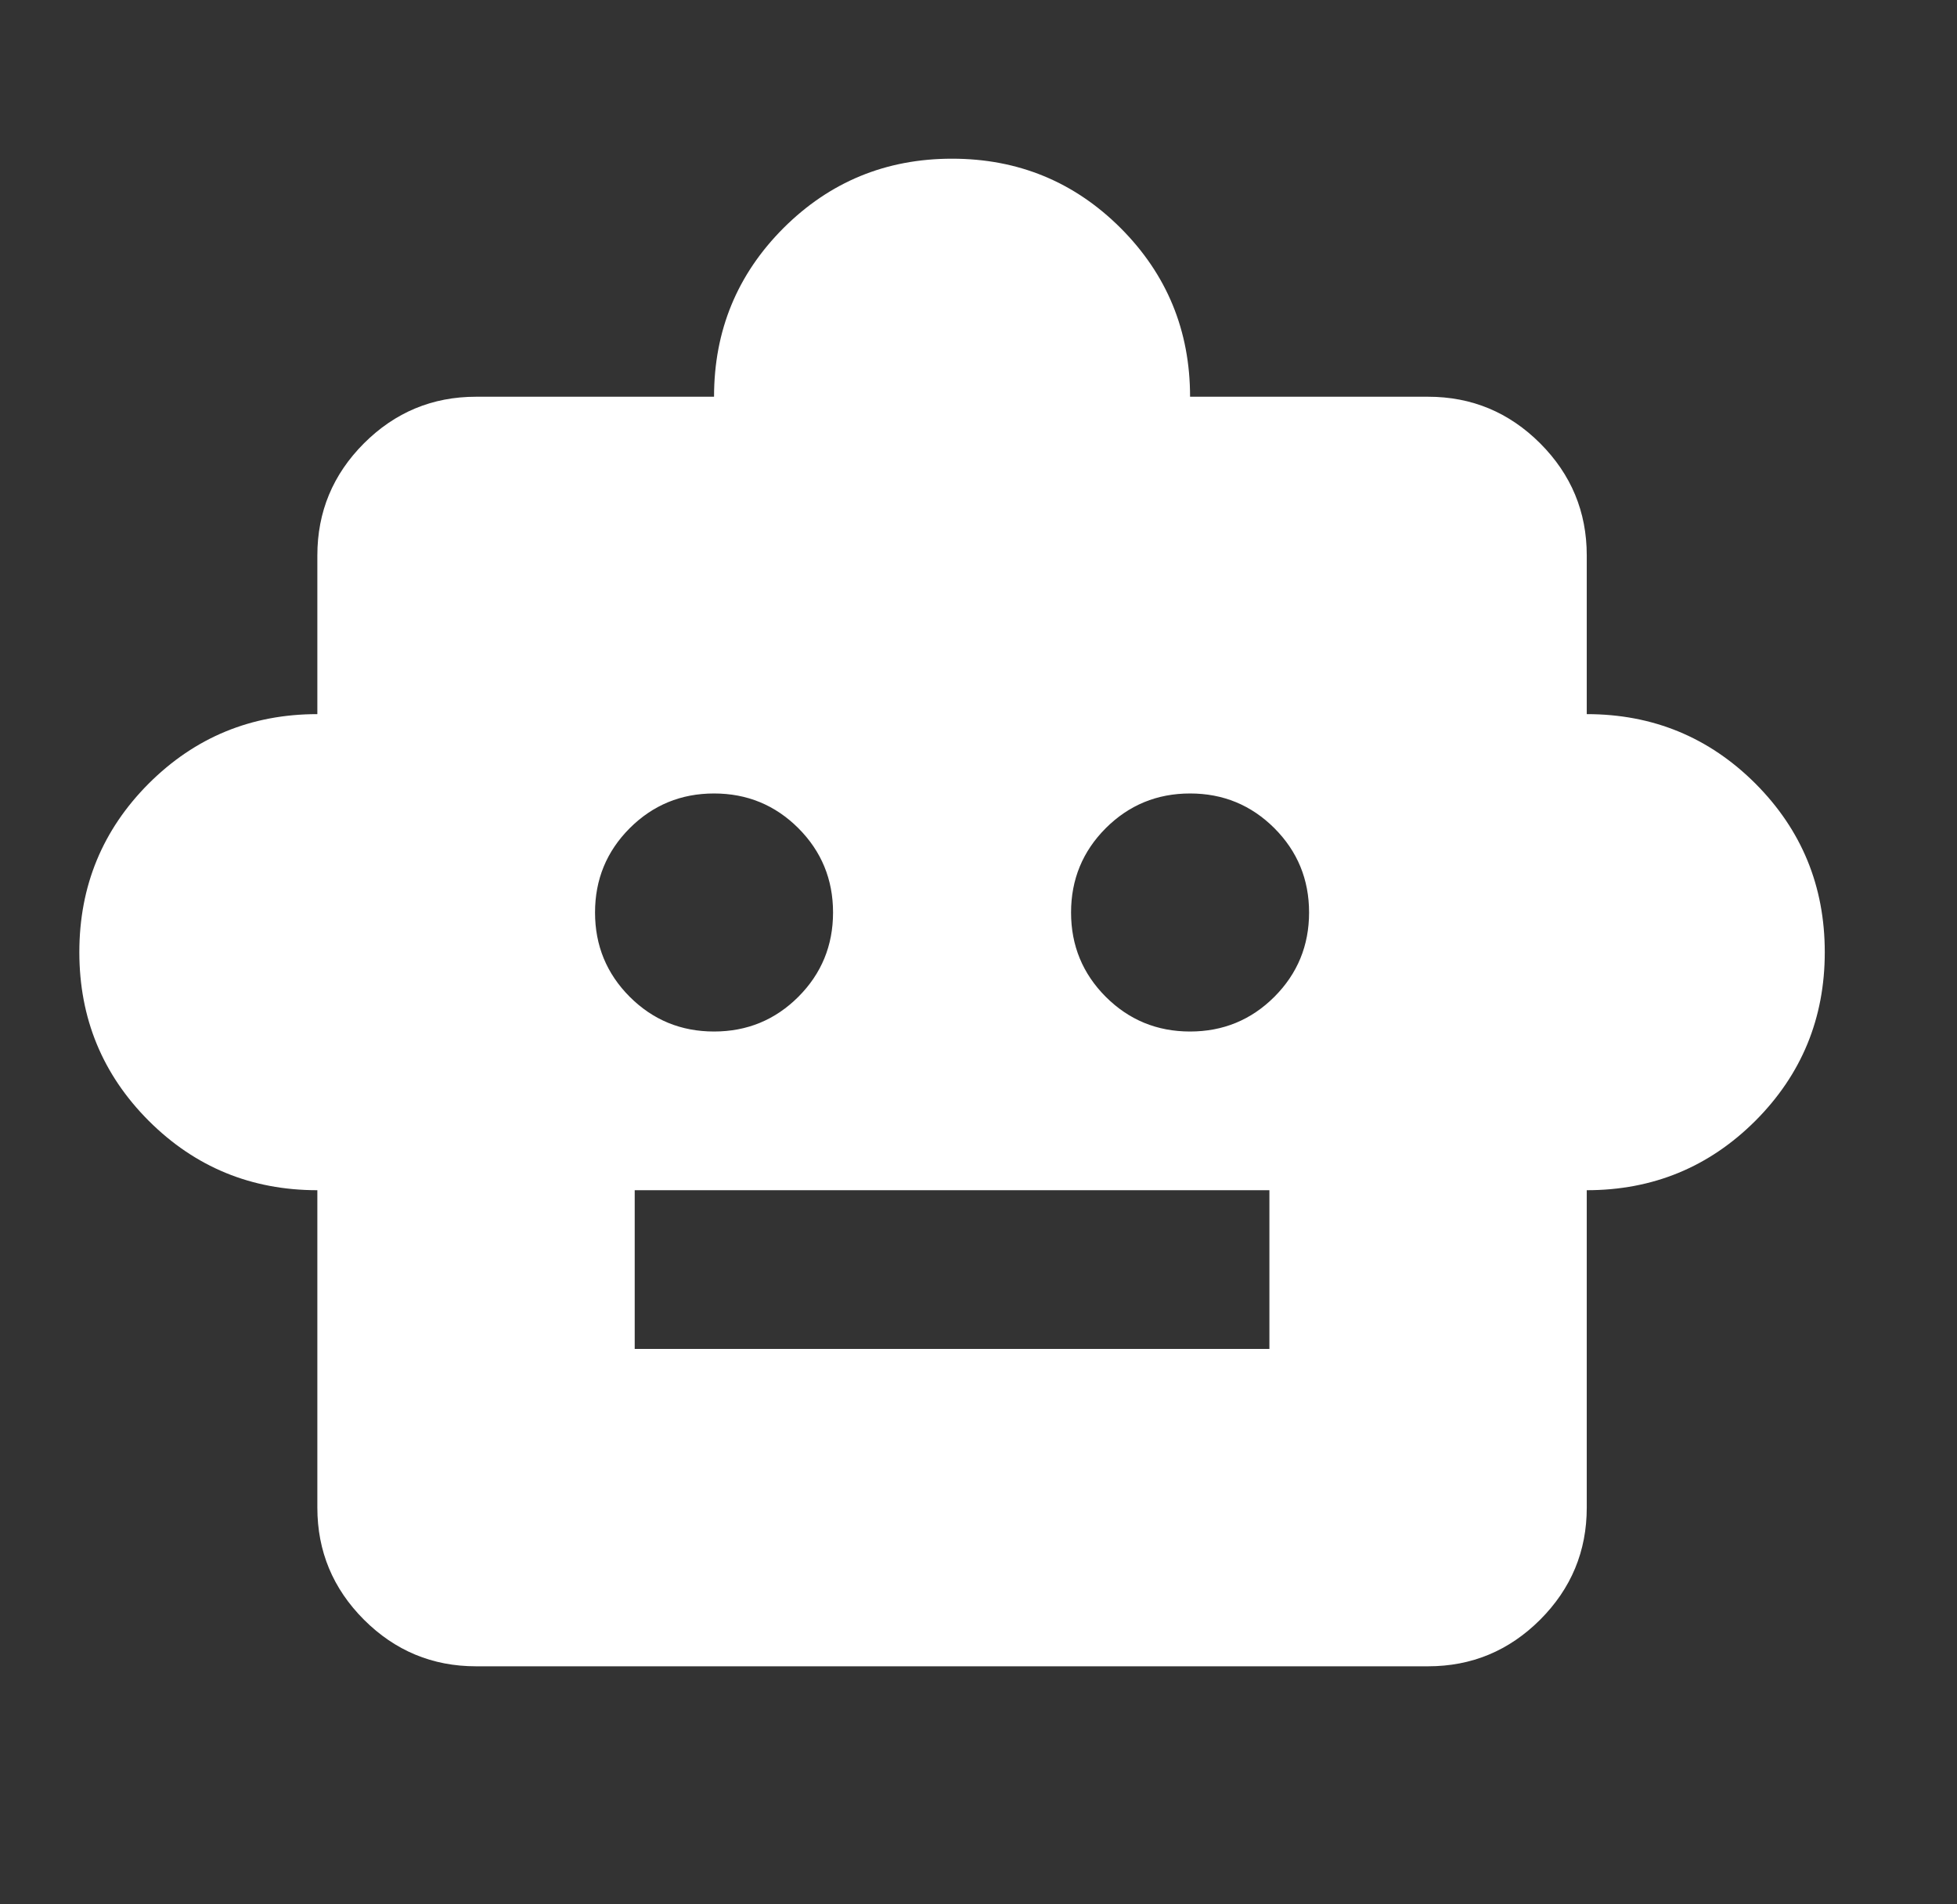 <svg width="37" height="36" viewBox="0 0 37 36" fill="none" xmlns="http://www.w3.org/2000/svg">
<rect x="0" y="0" width="37" height="36" fill="#333333" stroke="none"/>
<g clip-path="url(#clip0_11896_4444)">
<mask id="mask0_11896_4444" style="mask-type:alpha" maskUnits="userSpaceOnUse" x="0" y="0" width="36" height="36">
<rect width="36" height="36" fill="#D9D9D9"/>
</mask>
<g mask="url(#mask0_11896_4444)">
<path d="M6 22.5C4.75 22.5 3.688 22.062 2.812 21.188C1.938 20.312 1.5 19.25 1.5 18C1.5 16.75 1.938 15.688 2.812 14.812C3.688 13.938 4.75 13.5 6 13.5V10.5C6 9.675 6.294 8.969 6.881 8.381C7.469 7.794 8.175 7.5 9 7.5H13.5C13.5 6.25 13.938 5.188 14.812 4.312C15.688 3.438 16.75 3 18 3C19.25 3 20.312 3.438 21.188 4.312C22.062 5.188 22.5 6.25 22.5 7.5H27C27.825 7.5 28.531 7.794 29.119 8.381C29.706 8.969 30 9.675 30 10.5V13.5C31.25 13.5 32.312 13.938 33.188 14.812C34.062 15.688 34.5 16.75 34.5 18C34.5 19.25 34.062 20.312 33.188 21.188C32.312 22.062 31.25 22.5 30 22.5V28.5C30 29.325 29.706 30.031 29.119 30.619C28.531 31.206 27.825 31.5 27 31.5H9C8.175 31.5 7.469 31.206 6.881 30.619C6.294 30.031 6 29.325 6 28.5V22.5ZM13.5 19.5C14.125 19.5 14.656 19.281 15.094 18.844C15.531 18.406 15.75 17.875 15.75 17.25C15.75 16.625 15.531 16.094 15.094 15.656C14.656 15.219 14.125 15 13.5 15C12.875 15 12.344 15.219 11.906 15.656C11.469 16.094 11.25 16.625 11.25 17.25C11.25 17.875 11.469 18.406 11.906 18.844C12.344 19.281 12.875 19.5 13.5 19.5ZM22.5 19.5C23.125 19.5 23.656 19.281 24.094 18.844C24.531 18.406 24.75 17.875 24.75 17.25C24.75 16.625 24.531 16.094 24.094 15.656C23.656 15.219 23.125 15 22.5 15C21.875 15 21.344 15.219 20.906 15.656C20.469 16.094 20.25 16.625 20.25 17.25C20.25 17.875 20.469 18.406 20.906 18.844C21.344 19.281 21.875 19.5 22.5 19.5ZM12 25.5H24V22.5H12V25.5Z" fill="white"/>
</g>
</g>
<defs>
<clipPath id="clip0_11896_4444">
<rect width="36" height="36" fill="white" transform="translate(0.5)"/>
</clipPath>
</defs>
</svg>
